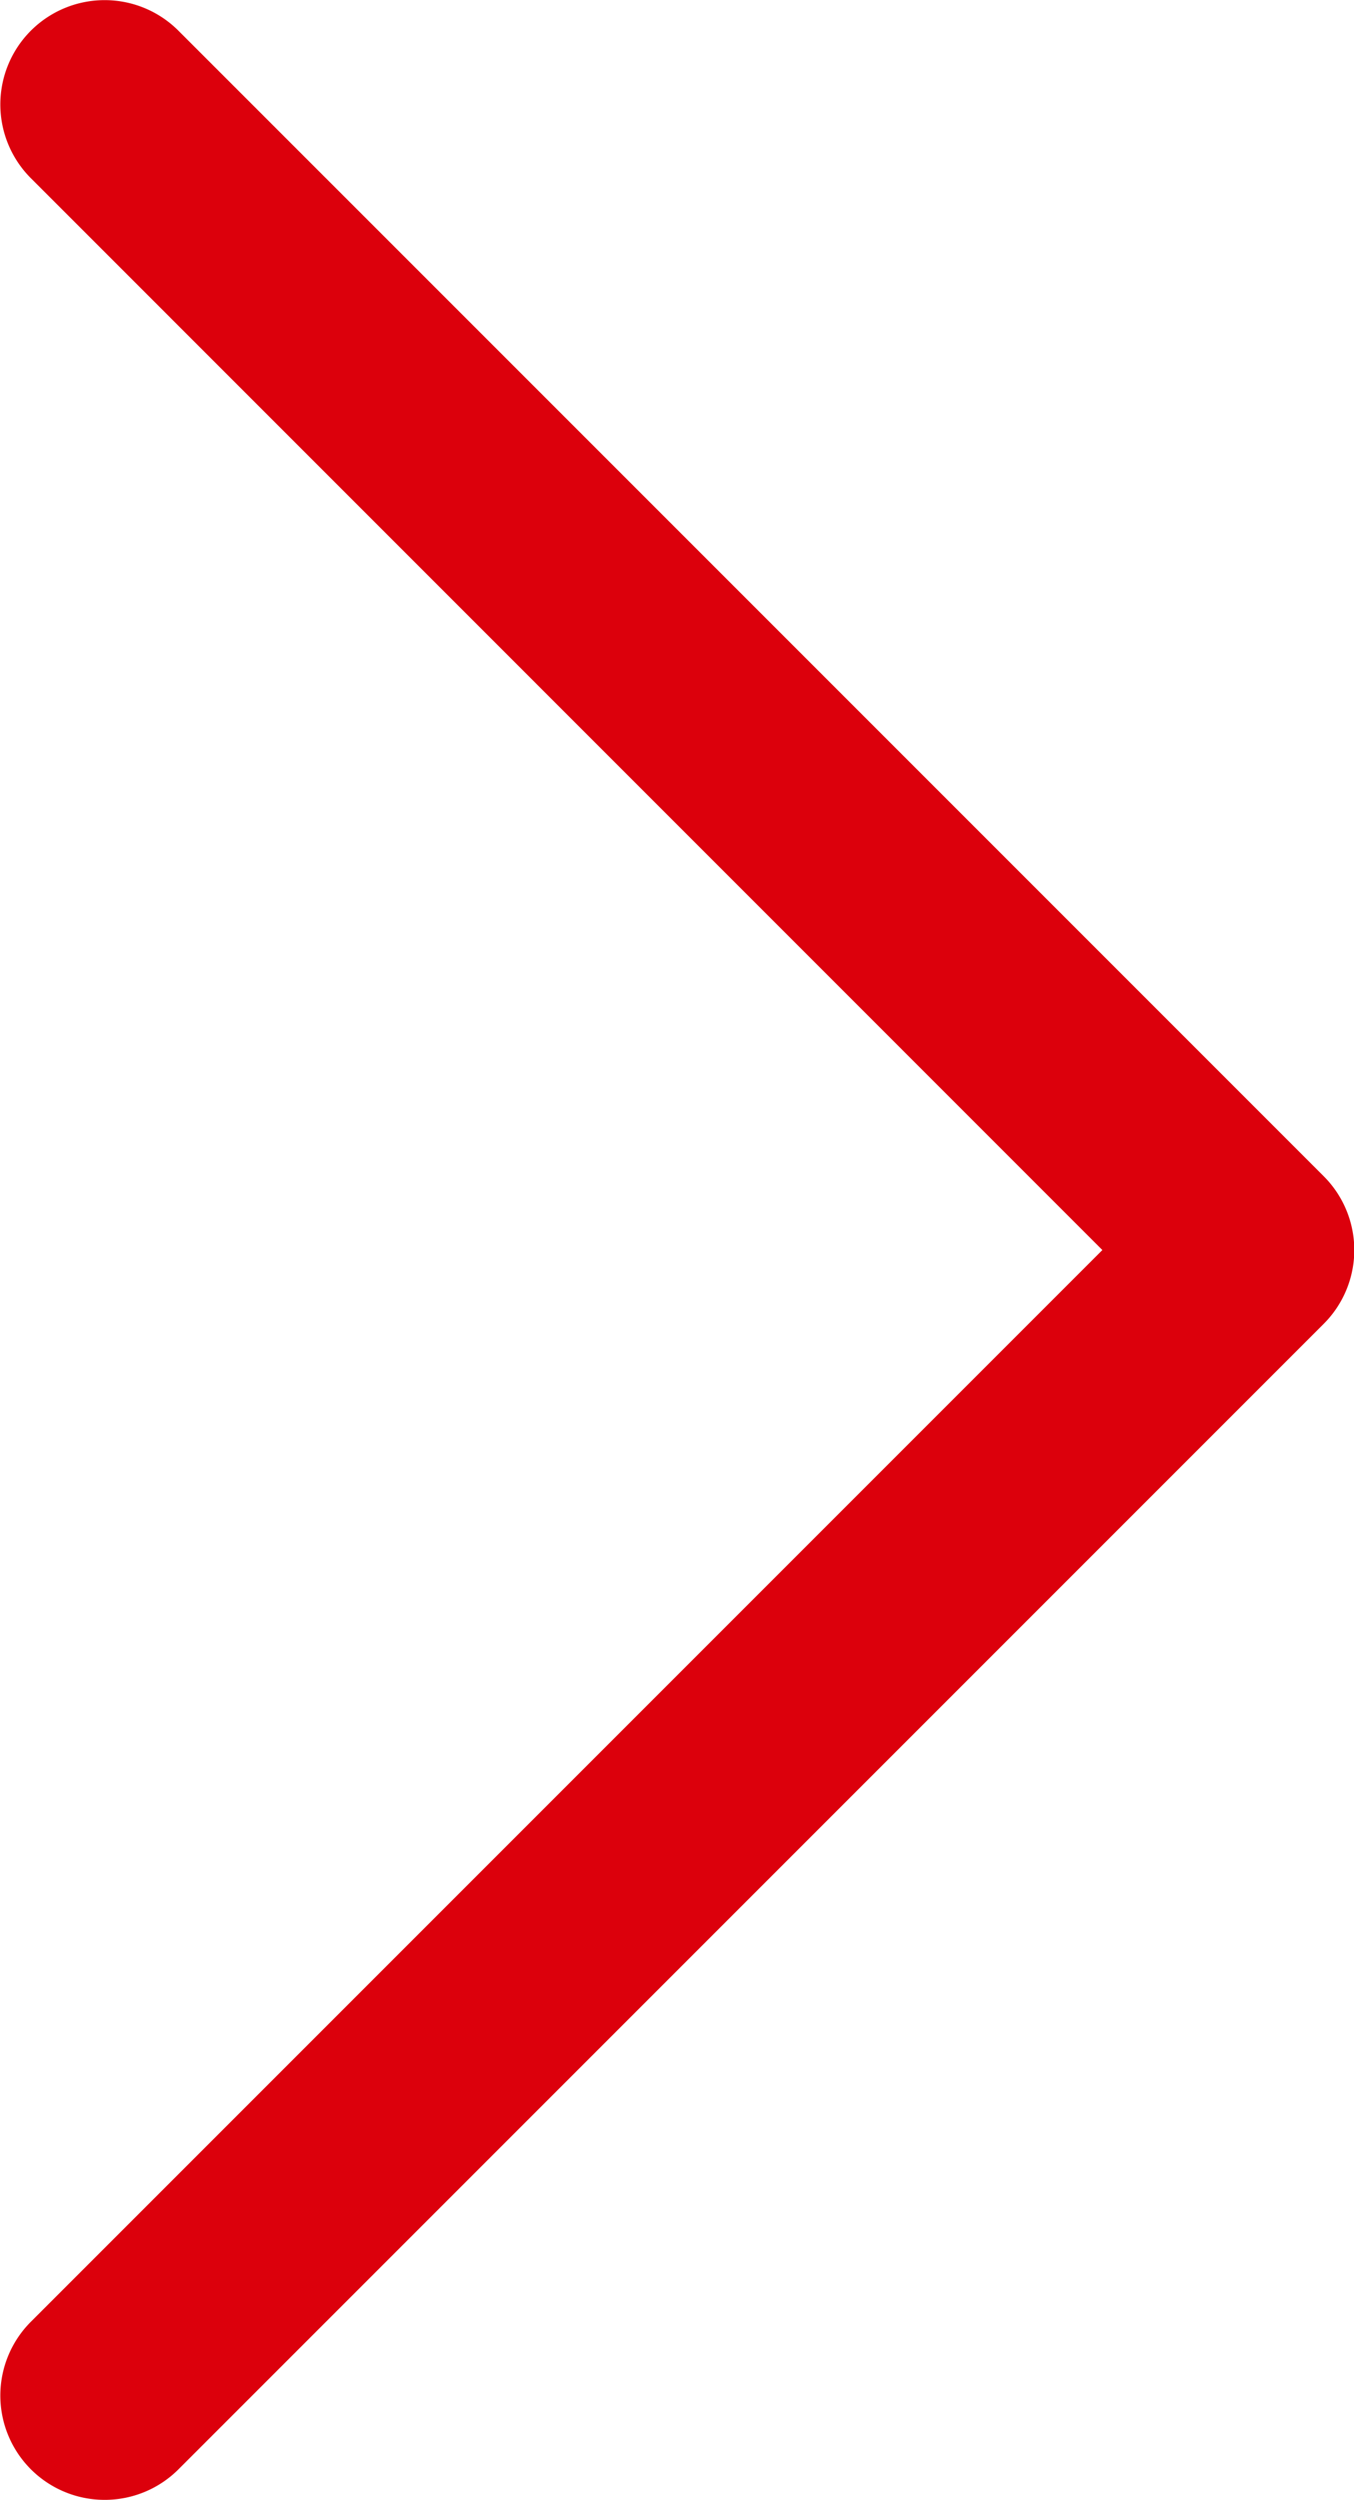 <svg xmlns="http://www.w3.org/2000/svg" width="12.979" height="23.958" viewBox="0 0 12.979 23.958">
  <path id="パス_3644" data-name="パス 3644" d="M-13145.4,5339.407a1,1,0,0,1-.707-.293,1,1,0,0,1,0-1.414l10.271-10.271-10.271-10.272a1,1,0,0,1,0-1.414,1,1,0,0,1,1.414,0l10.979,10.979a1,1,0,0,1,0,1.414l-10.979,10.979A1,1,0,0,1-13145.4,5339.407Z" transform="translate(13146.403 -5315.449)" fill="#dc000c"/>
</svg>
